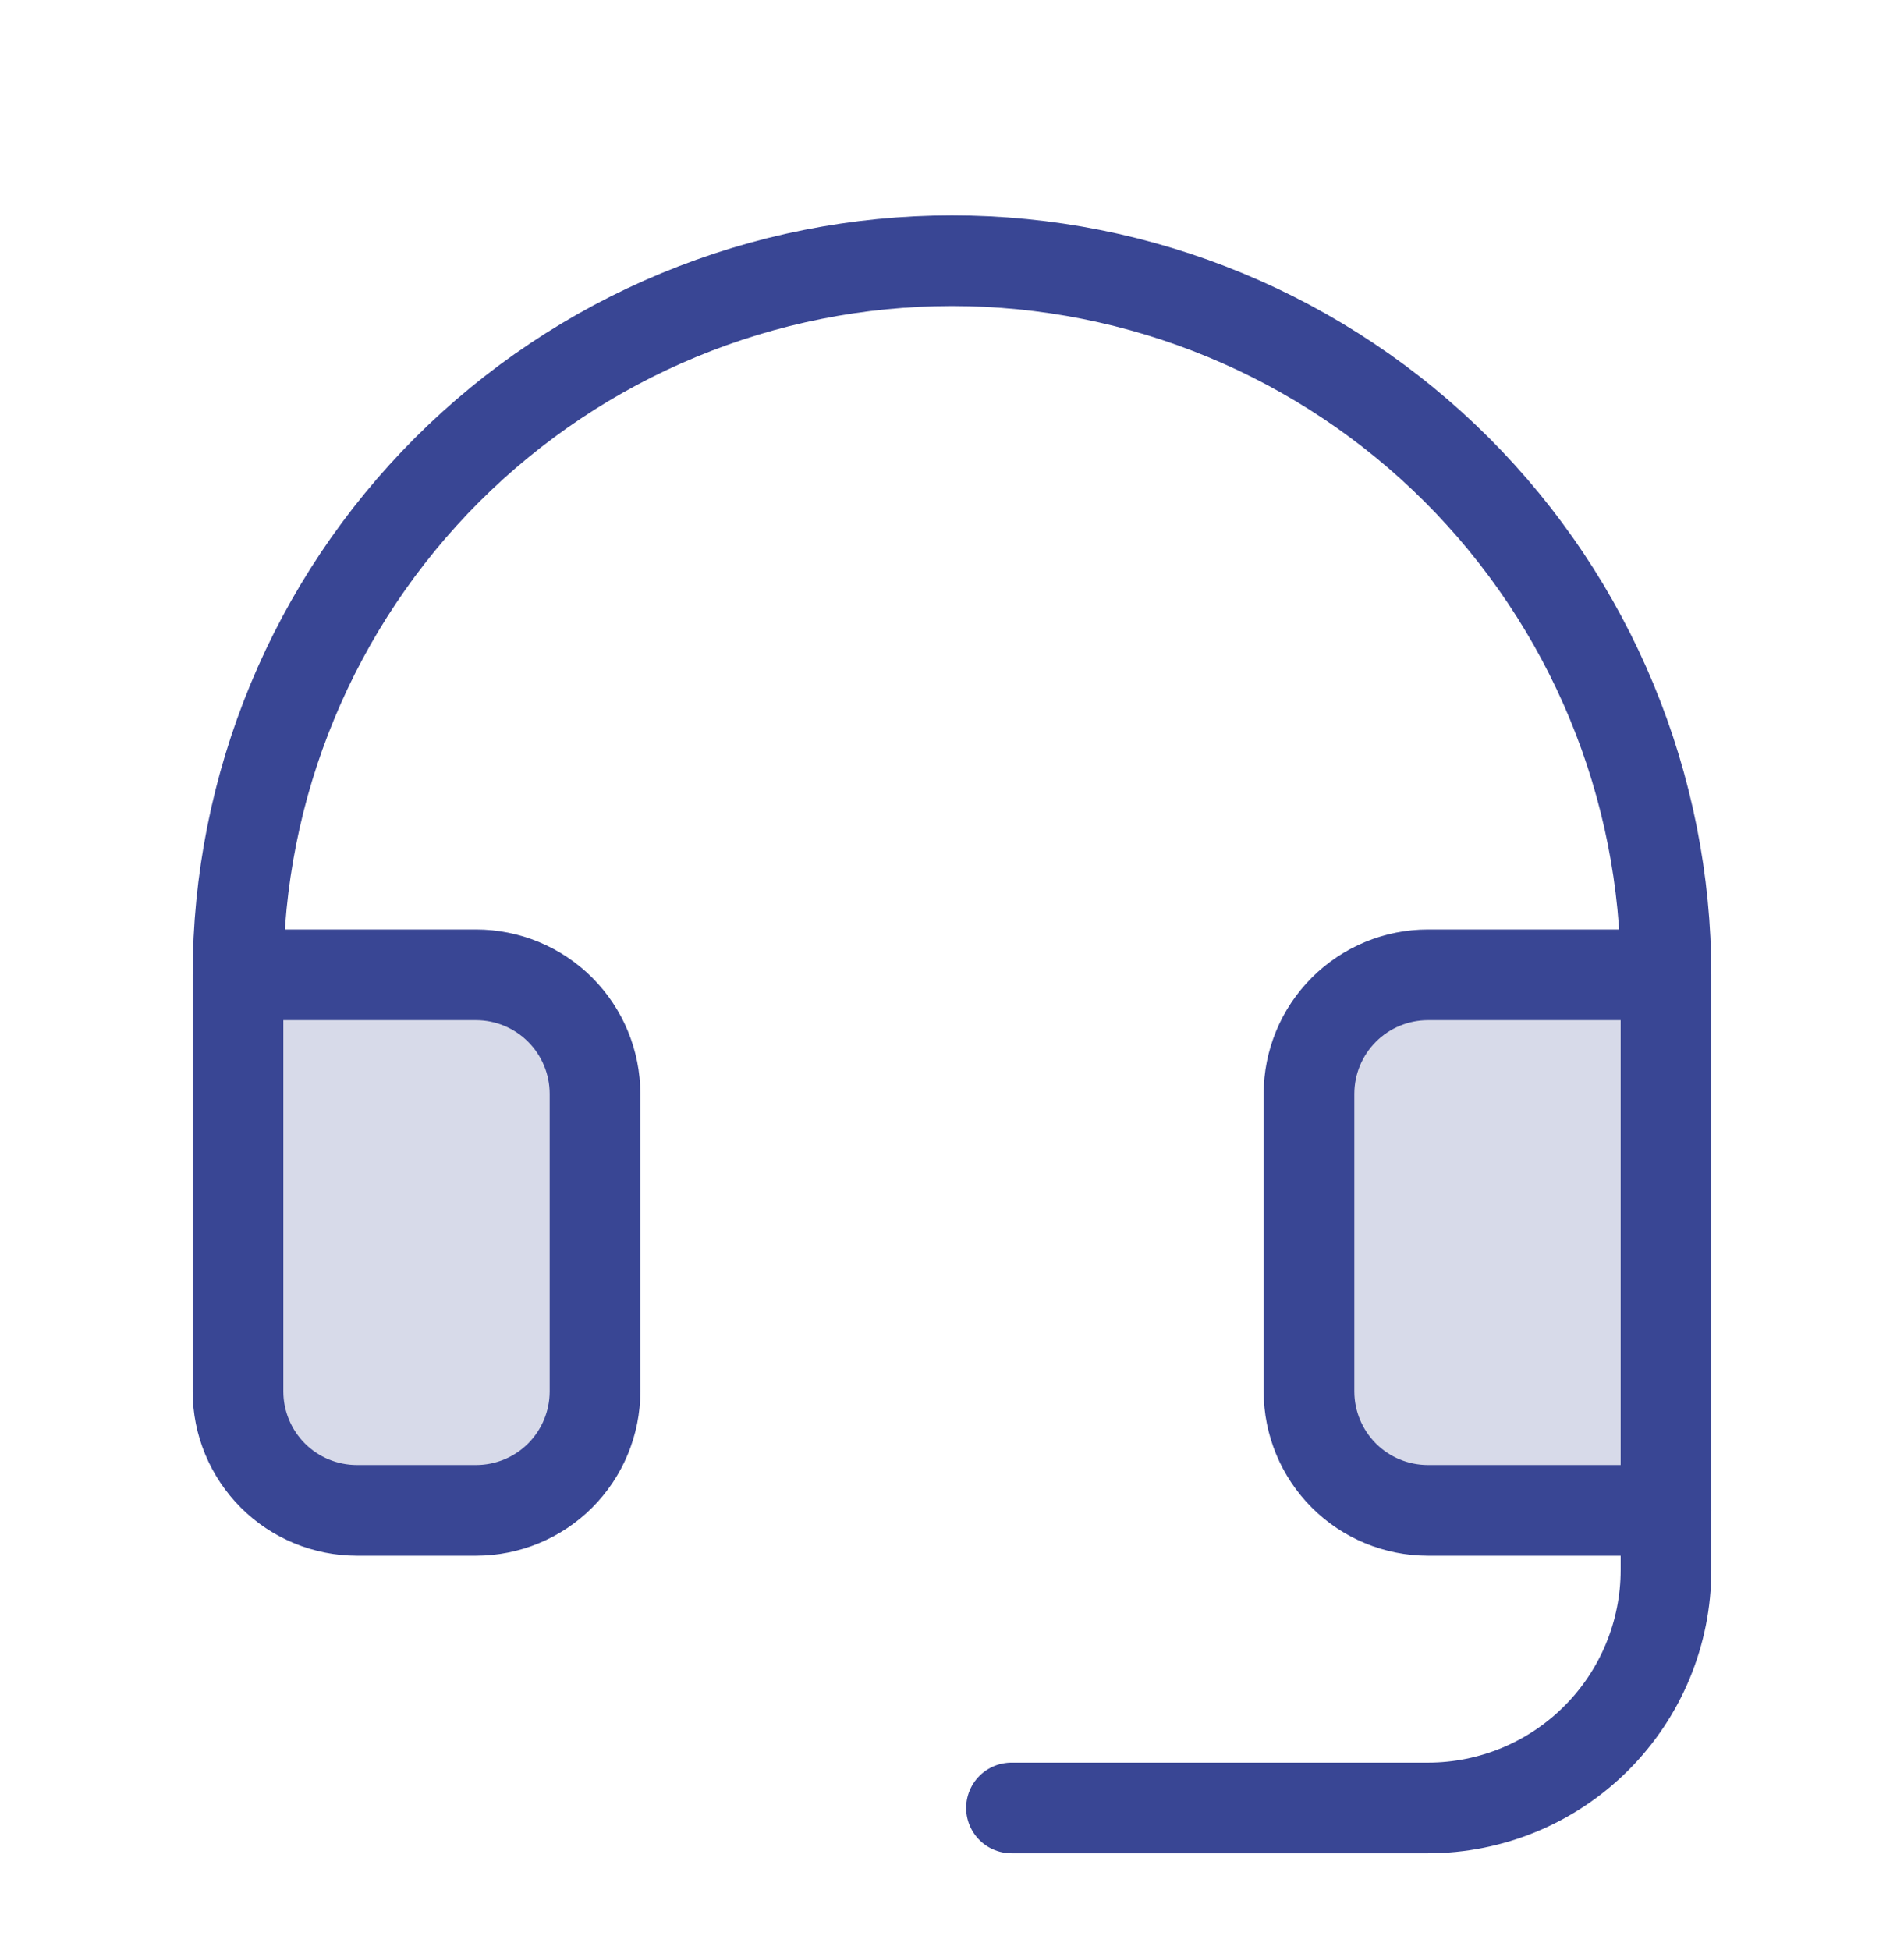 <svg width="42" height="43" viewBox="0 0 42 43" fill="none" xmlns="http://www.w3.org/2000/svg">
<g clip-path="url(#clip0_109_2986)">
<path opacity="0.2" d="M5.25 30.688C5.25 31.384 5.527 32.051 6.019 32.544C6.511 33.036 7.179 33.312 7.875 33.312H10.5C11.196 33.312 11.864 33.036 12.356 32.544C12.848 32.051 13.125 31.384 13.125 30.688V24.125C13.125 23.429 12.848 22.761 12.356 22.269C11.864 21.777 11.196 21.5 10.5 21.5H5.25V30.688Z" fill="#394694"/>
<path opacity="0.2" d="M31.5 21.5C30.804 21.5 30.136 21.777 29.644 22.269C29.152 22.761 28.875 23.429 28.875 24.125V30.688C28.875 31.384 29.152 32.051 29.644 32.544C30.136 33.036 30.804 33.312 31.5 33.312H36.75V21.5H31.5Z" fill="#394694"/>
<path d="M36.75 33.312V34.625C36.75 36.017 36.197 37.353 35.212 38.337C34.228 39.322 32.892 39.875 31.5 39.875H22.312" stroke="#394694" stroke-width="2" stroke-linecap="round" stroke-linejoin="round"/>
<path d="M36.75 21.5H31.5C30.804 21.5 30.136 21.777 29.644 22.269C29.152 22.761 28.875 23.429 28.875 24.125V30.688C28.875 31.384 29.152 32.051 29.644 32.544C30.136 33.036 30.804 33.312 31.5 33.312H36.75V21.5ZM36.75 21.5C36.75 19.432 36.343 17.384 35.551 15.473C34.76 13.562 33.599 11.826 32.137 10.363C30.674 8.901 28.938 7.74 27.027 6.949C25.116 6.157 23.068 5.75 21 5.75C18.932 5.75 16.884 6.157 14.973 6.949C13.062 7.74 11.326 8.901 9.863 10.363C8.401 11.826 7.24 13.562 6.449 15.473C5.657 17.384 5.25 19.432 5.25 21.5M5.25 21.5V30.688C5.25 31.384 5.527 32.051 6.019 32.544C6.511 33.036 7.179 33.312 7.875 33.312H10.5C11.196 33.312 11.864 33.036 12.356 32.544C12.848 32.051 13.125 31.384 13.125 30.688V24.125C13.125 23.429 12.848 22.761 12.356 22.269C11.864 21.777 11.196 21.5 10.5 21.5H5.25Z" stroke="#394694" stroke-width="2" stroke-linecap="round" stroke-linejoin="round"/>
</g>
<defs>
<clipPath id="clip0_109_2986">
<rect width="42" height="42" fill="white" transform="translate(0 0.5)"/>
</clipPath>
</defs>
</svg>
